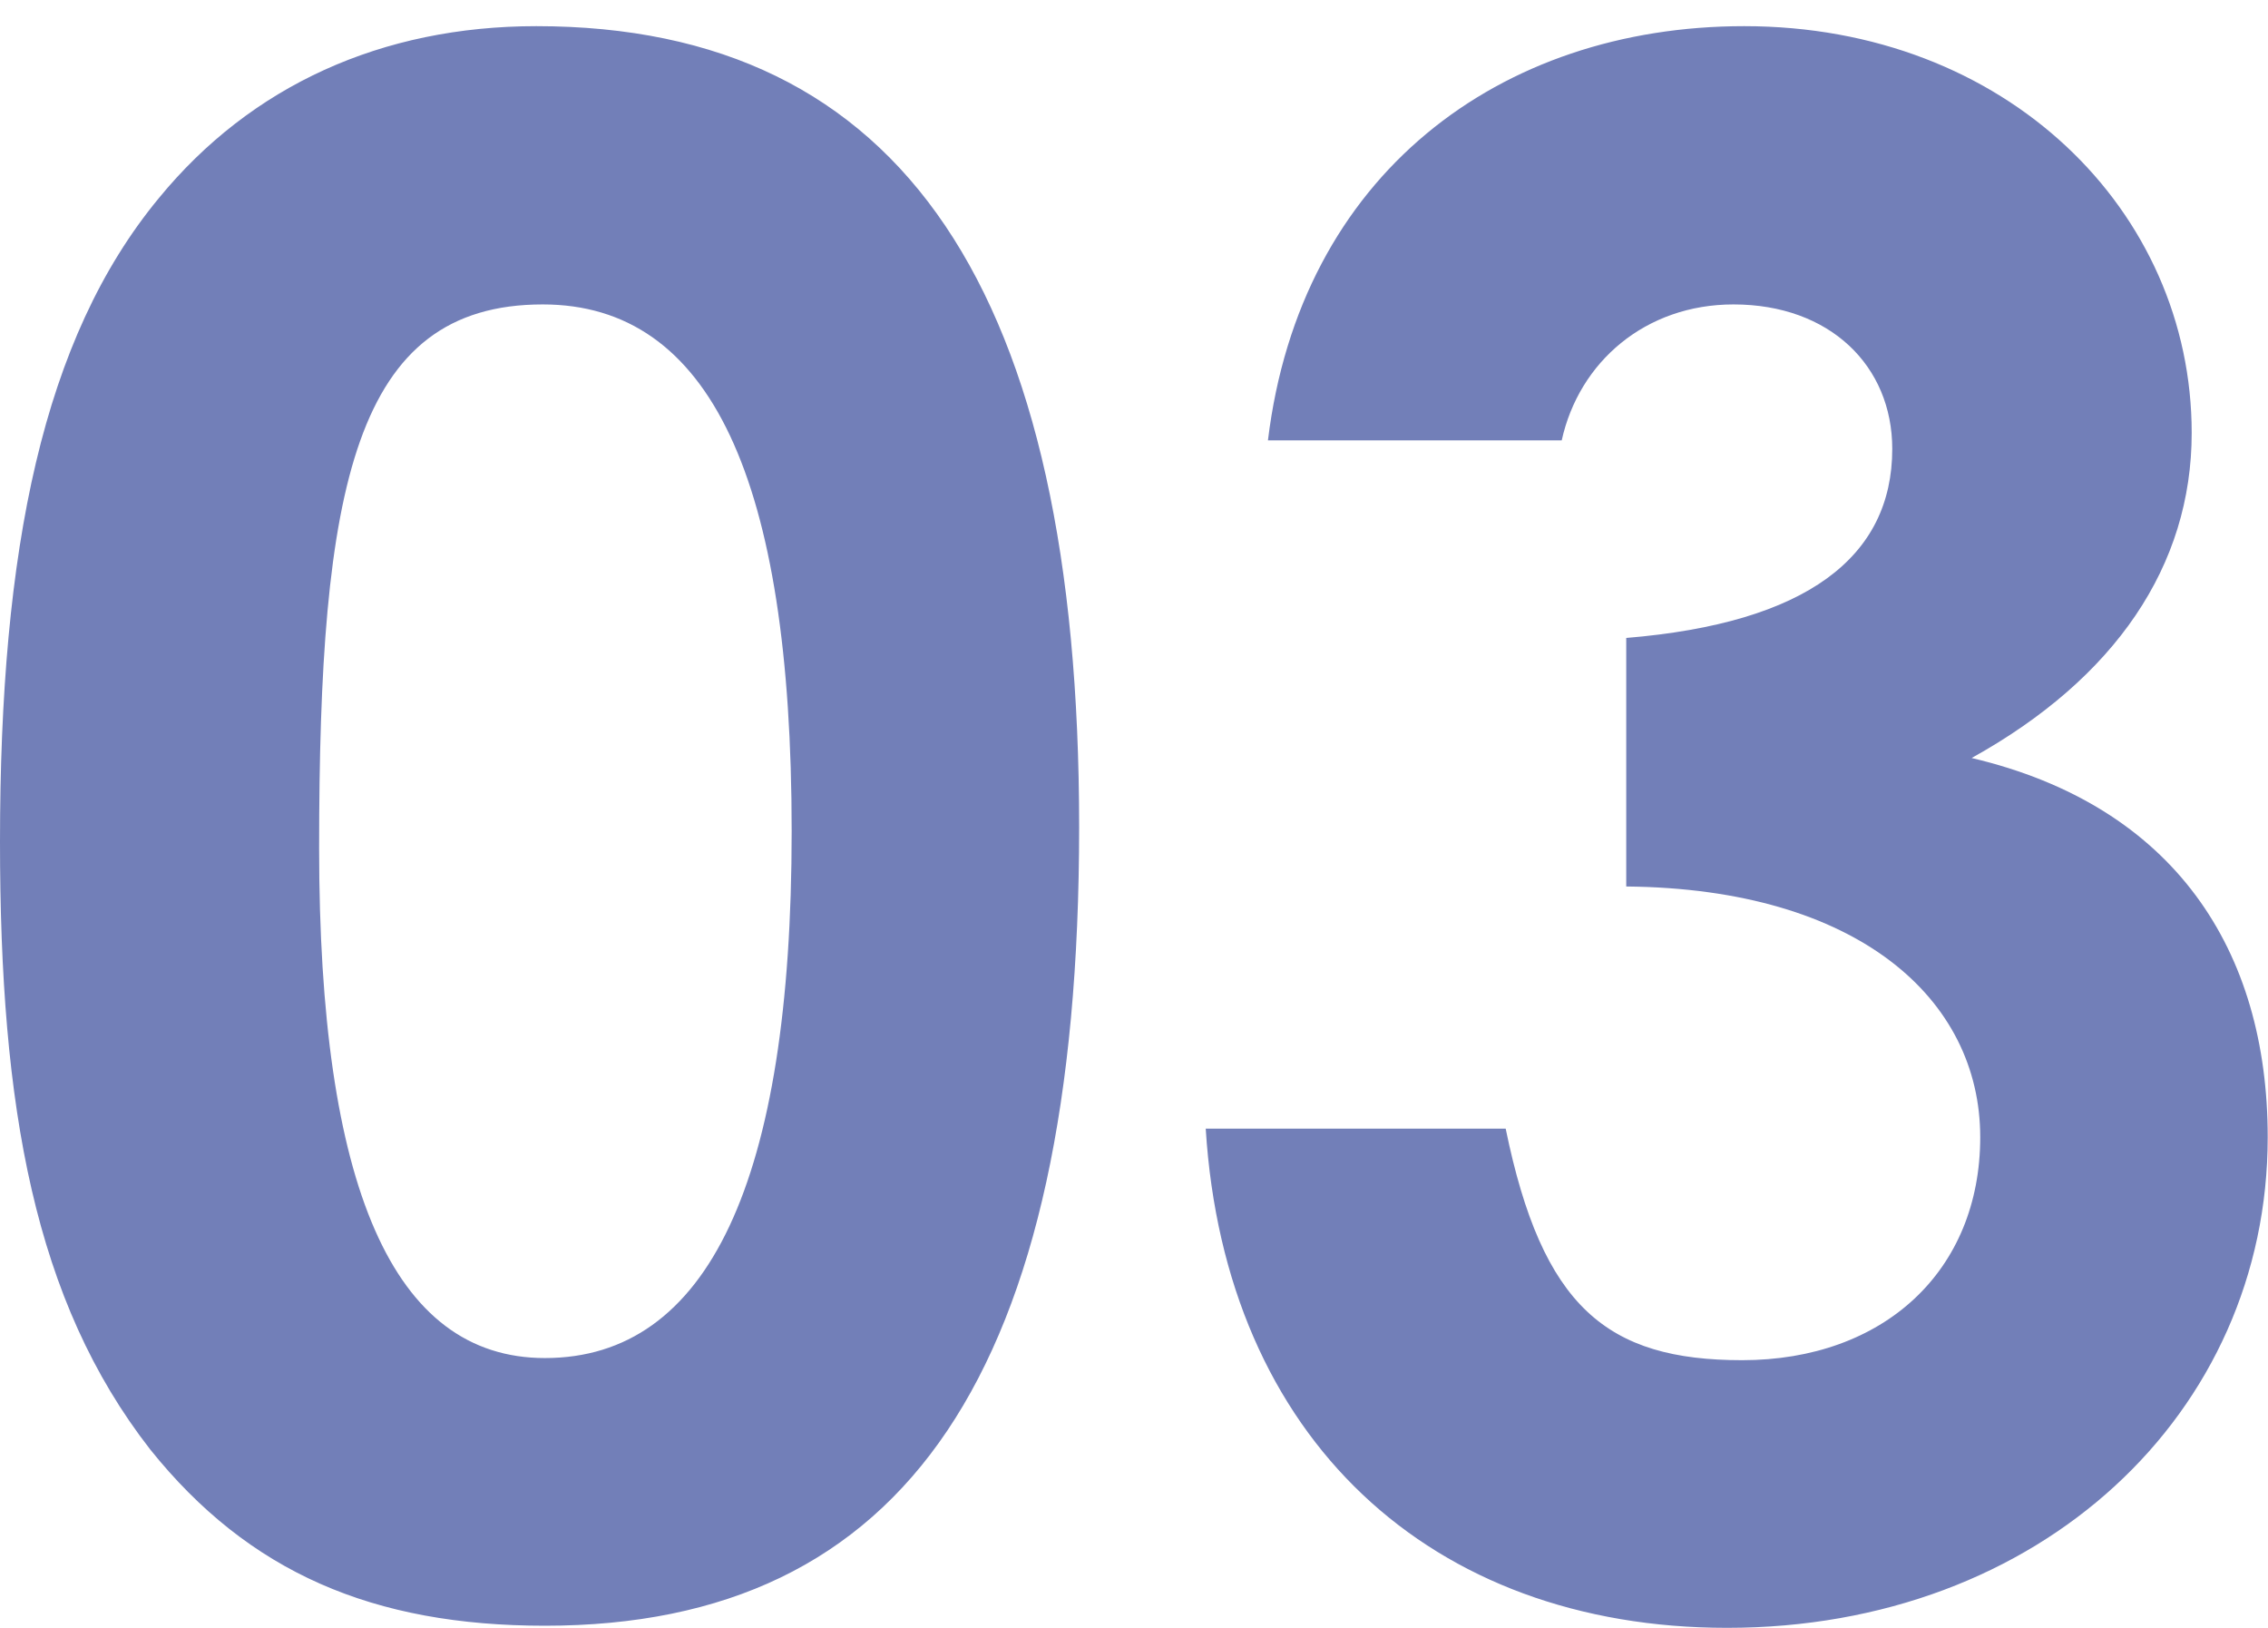 <svg xmlns="http://www.w3.org/2000/svg" xmlns:xlink="http://www.w3.org/1999/xlink" width="85" height="61" preserveAspectRatio="xMinYMid">
<path fill-rule="evenodd"  fill="#727fb8" d="M73.893,28.40 C81.49,30.189 84.989,35.601 84.989,42.605 C84.989,52.952 76.466,60.990 64.727,60.990 C53.631,60.990 45.912,53.907 45.188,42.287 L56.43,42.287 C57.8,48.97 60.224,50.962 65.290,50.962 C70.597,50.962 74.215,47.62 74.215,42.605 C74.215,37.432 69.632,33.293 60.948,33.214 L60.948,23.902 C67.702,23.345 70.918,20.877 70.918,16.818 C70.918,13.714 68.586,11.406 64.968,11.406 C61.671,11.406 59.18,13.555 58.53,16.500 L47.520,16.500 C48.726,6.551 56.204,0.980 65.370,0.980 C75.19,0.980 82.14,7.904 82.14,16.22 C82.14,21.195 79.280,25.414 73.893,28.40 ZM20.423,60.911 C13.990,60.911 9.327,58.921 5.628,54.305 C1.286,48.734 0.0,41.491 0.0,31.542 C0.0,20.559 1.608,12.680 5.950,7.427 C9.407,3.208 14.312,0.980 20.101,0.980 C33.851,0.980 40.444,10.929 40.444,30.985 C40.444,51.41 33.931,60.911 20.423,60.911 ZM20.342,11.406 C13.267,11.406 11.96,18.251 11.96,31.781 C11.96,44.436 14.71,50.882 20.423,50.882 C26.534,50.882 29.670,44.277 29.670,31.144 C29.670,17.932 26.614,11.406 20.342,11.406 Z"/>
</svg>